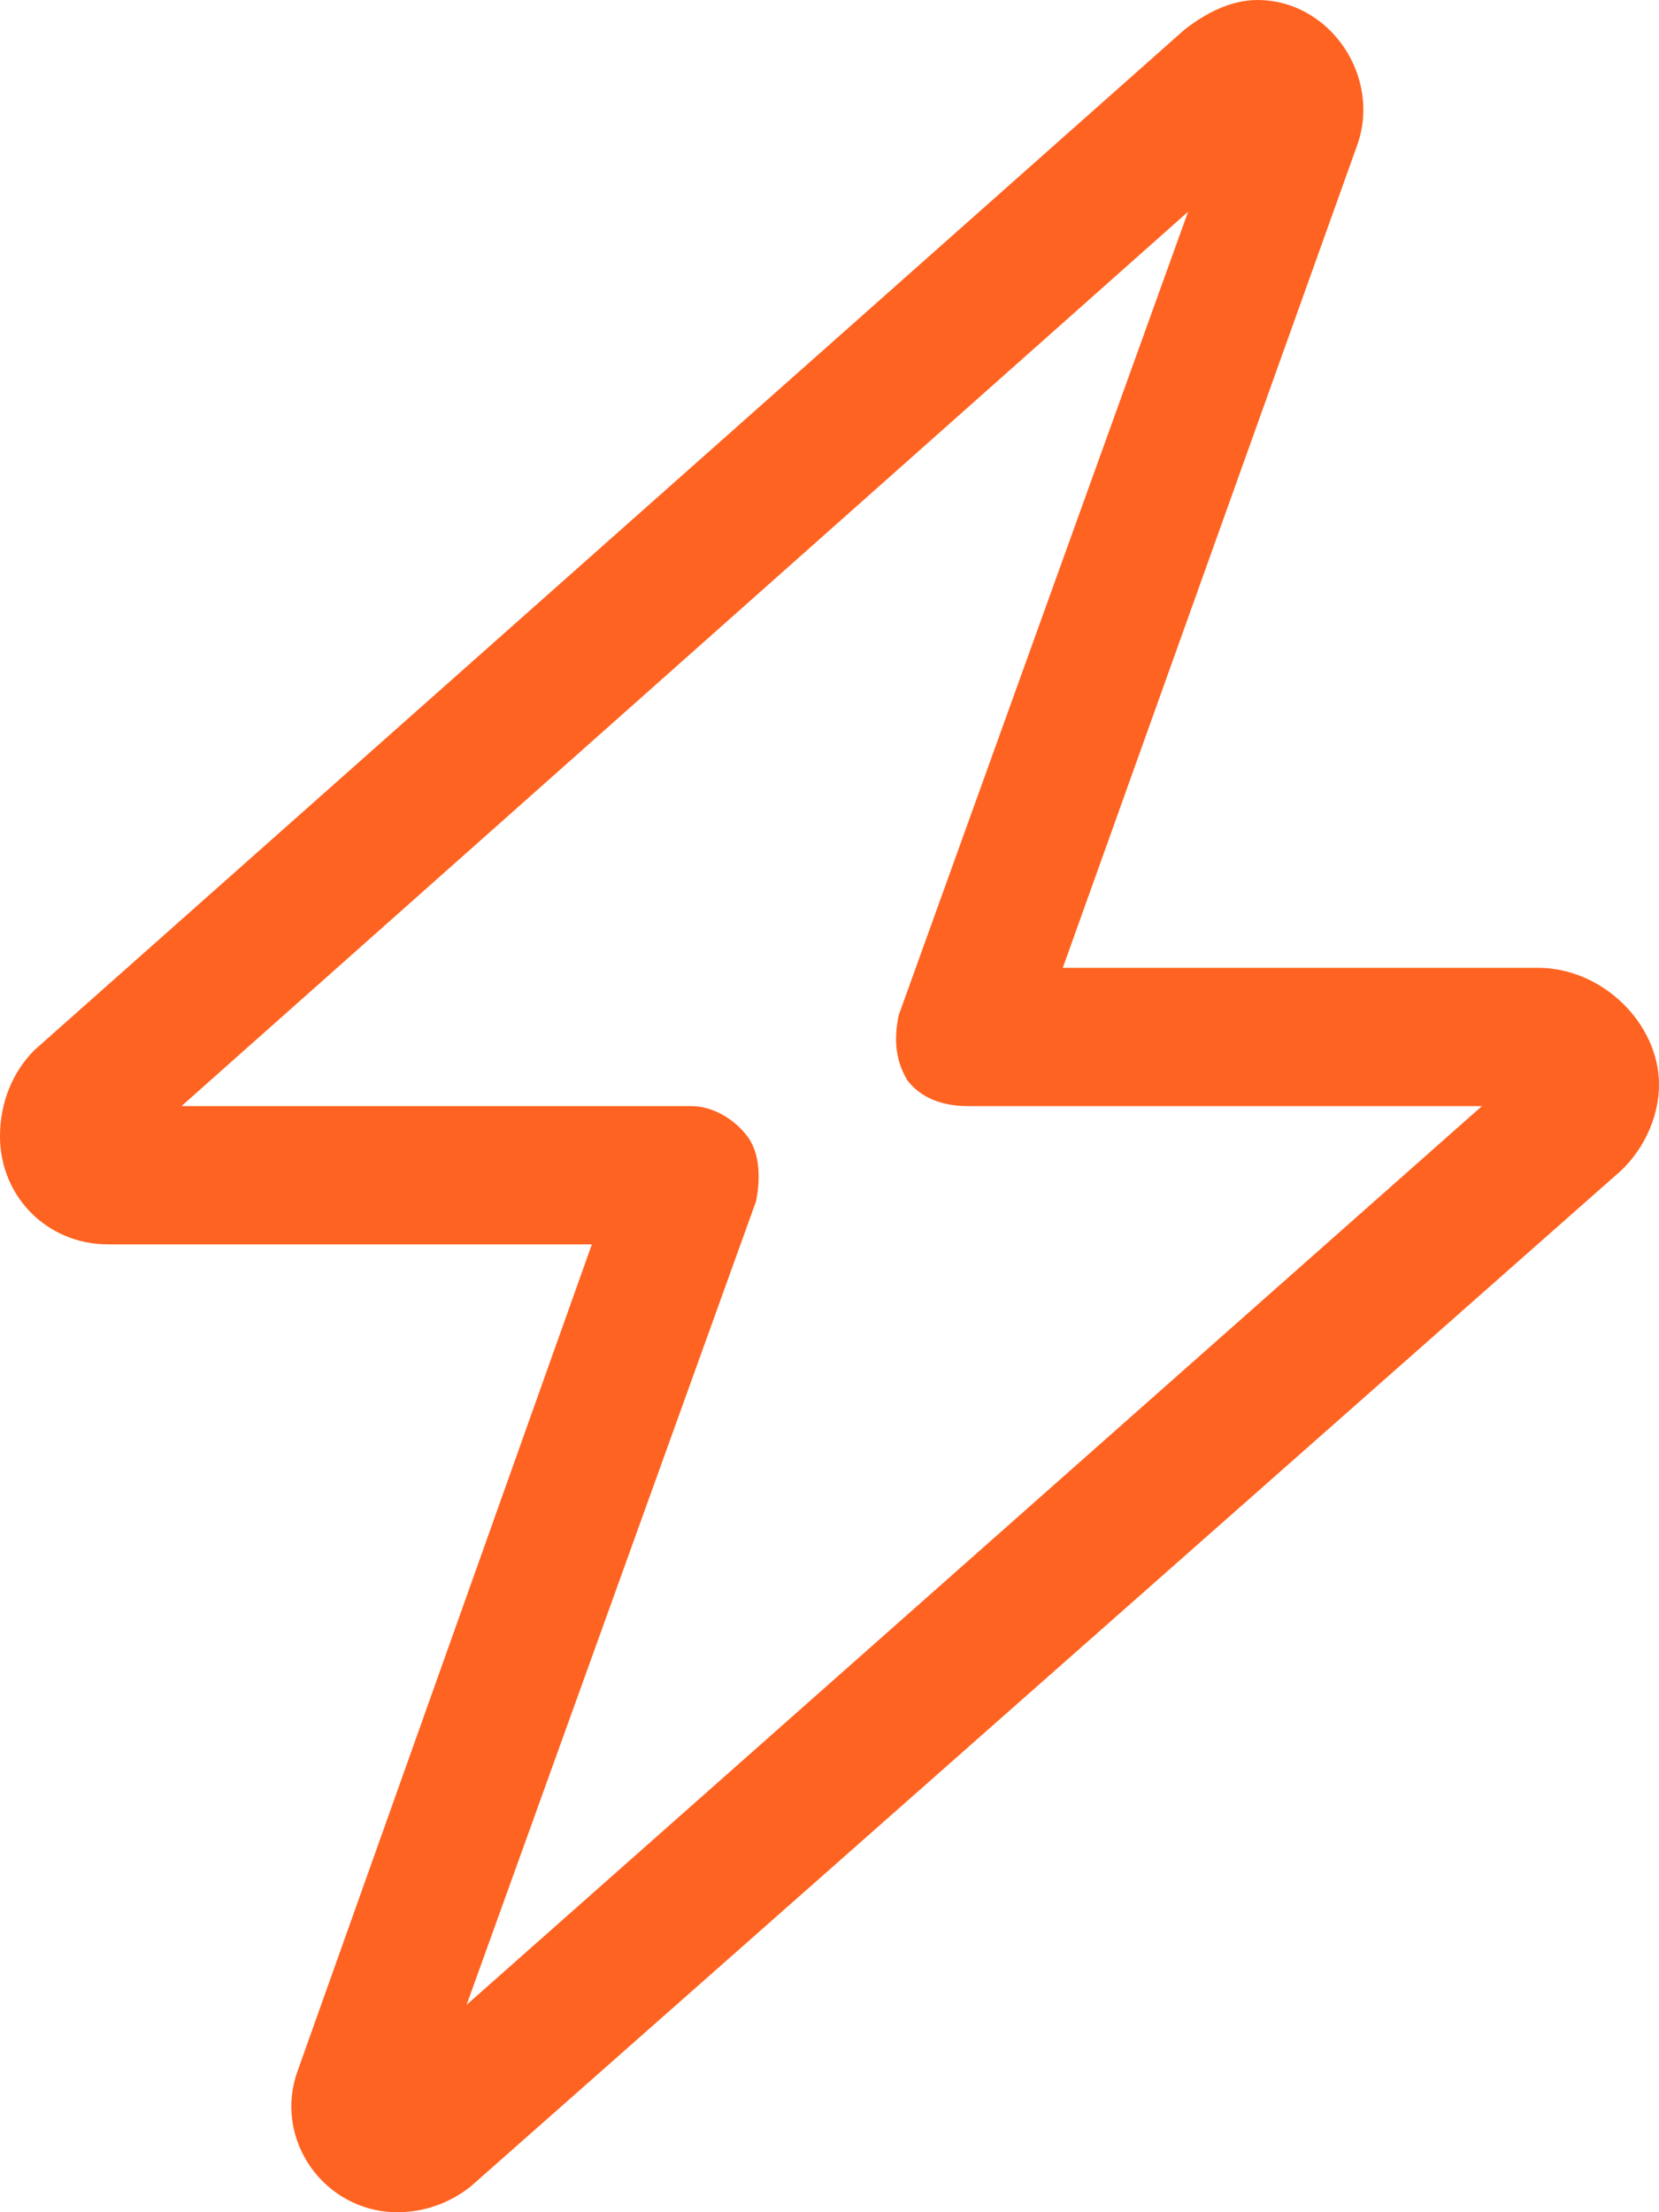 <svg width="24" height="32" viewBox="0 0 24 32" fill="none" xmlns="http://www.w3.org/2000/svg">
<path d="M17.125 0.438C17.438 0.188 17.812 0 18.188 0C19.25 0 20 1.125 19.625 2.125L15.375 14H22.25C23.188 14 24 14.812 24 15.688C24 16.188 23.75 16.688 23.375 17L6.812 31.625C6.5 31.875 6.125 32 5.75 32C4.688 32 3.938 30.938 4.312 29.938L8.562 18H1.562C0.688 18 0 17.312 0 16.438C0 15.938 0.188 15.5 0.5 15.188L17.125 0.438ZM17.188 3.062L2.625 16H10C10.312 16 10.625 16.188 10.812 16.438C11 16.688 11 17.062 10.938 17.375L6.75 29L21.438 16H14C13.625 16 13.312 15.875 13.125 15.625C12.938 15.312 12.938 15 13 14.688L17.188 3.062Z" fill="#FF6321"/>
</svg>
